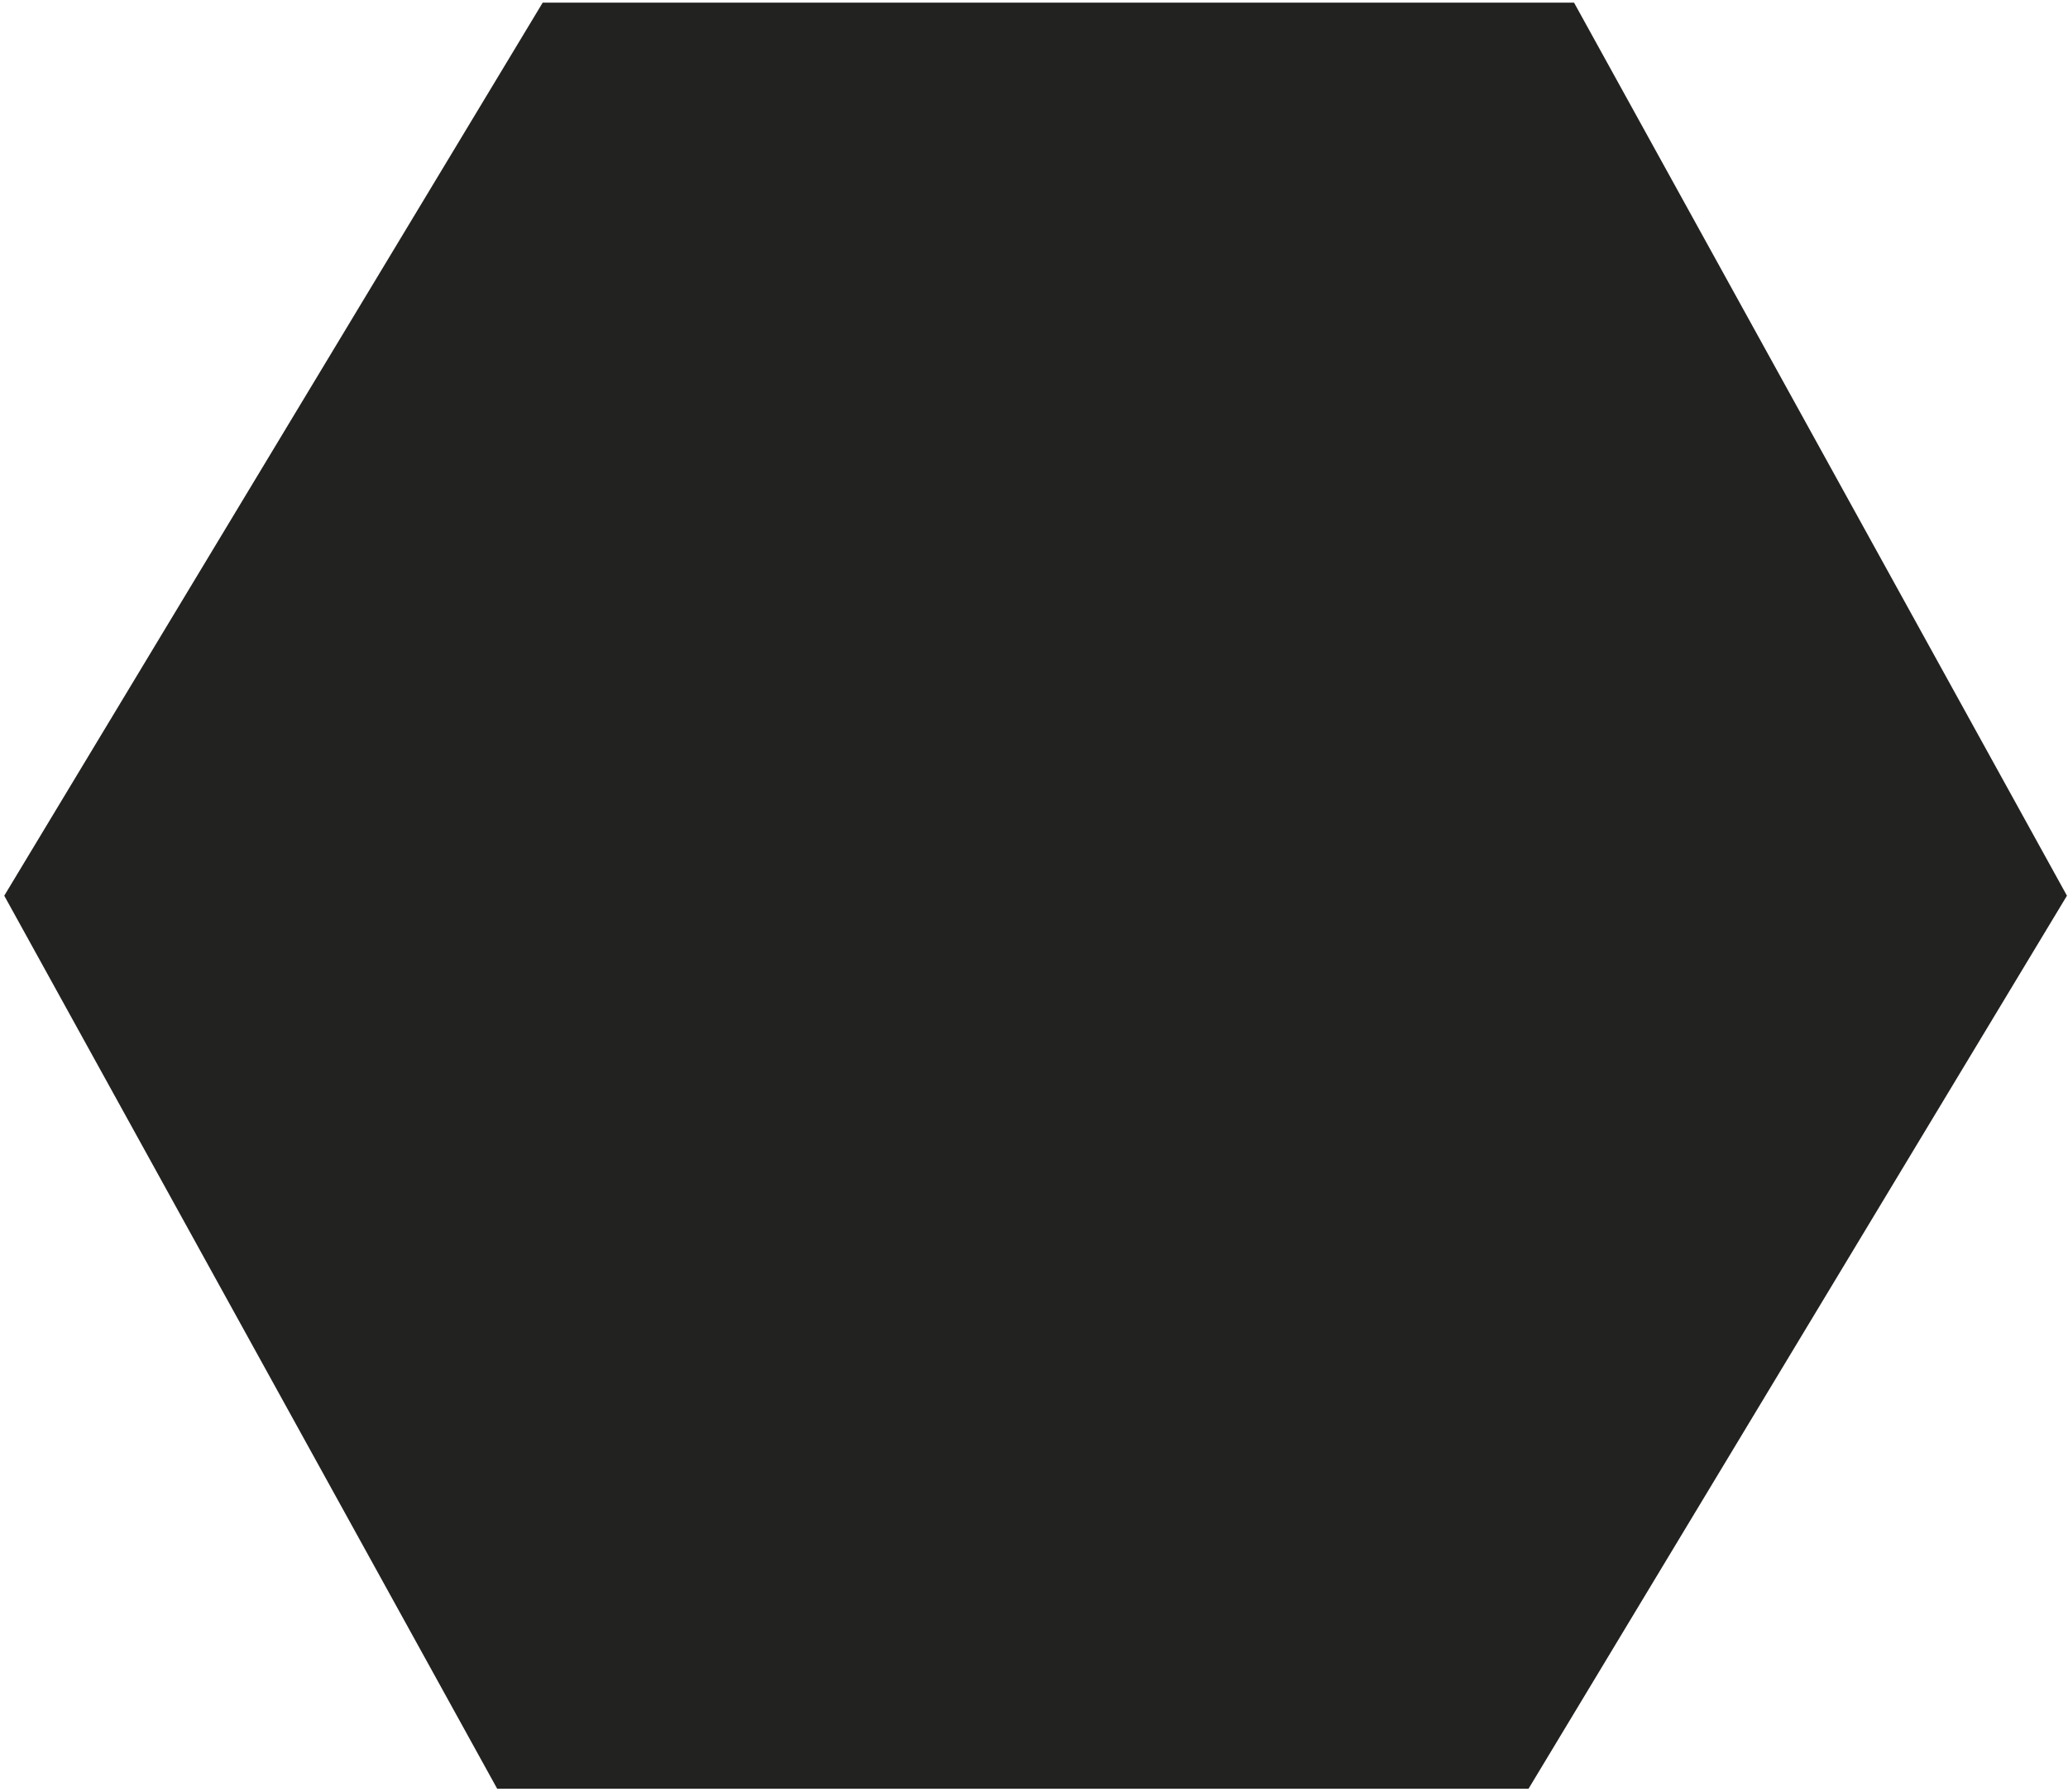 <?xml version="1.0" encoding="UTF-8"?> <svg xmlns="http://www.w3.org/2000/svg" width="471" height="408" viewBox="0 0 471 408" fill="none"><path d="M0.968 203.967L123.6 0.606L358.501 0.606L470.759 203.967L348.136 407.327H113.234L0.968 203.967Z" fill="#222220"></path></svg> 